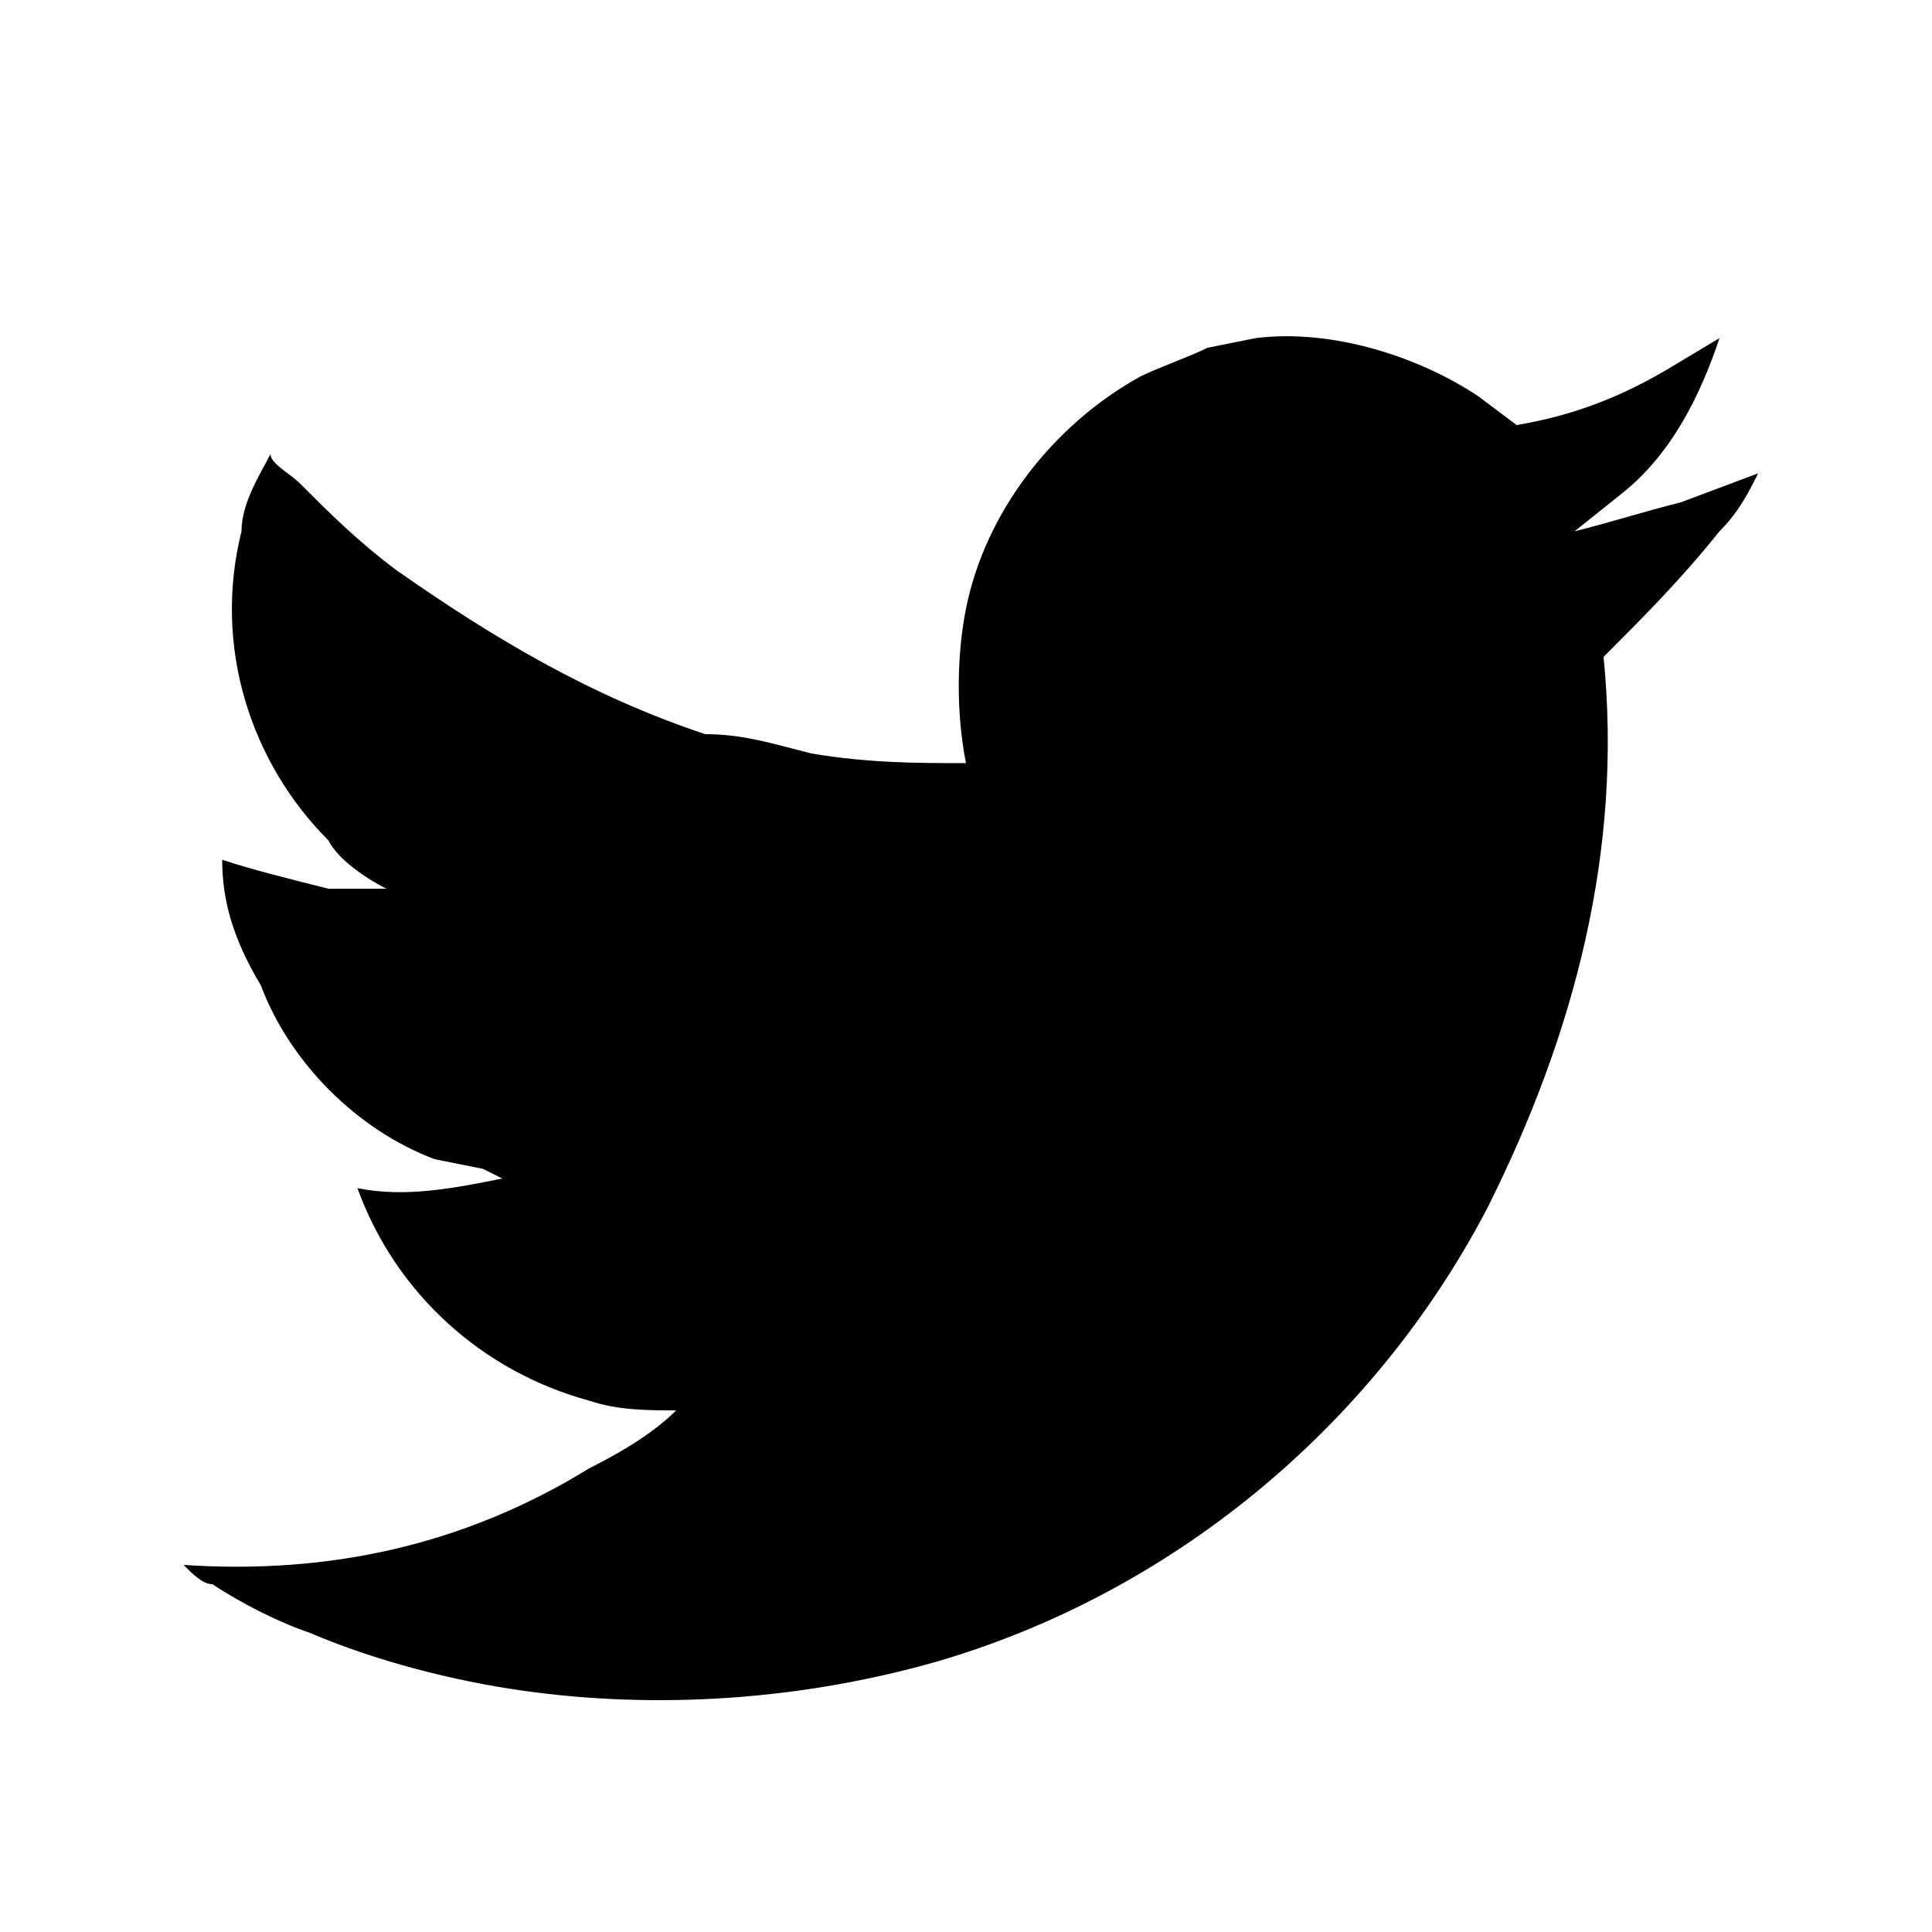 <?xml version="1.0" encoding="utf-8"?>
<!-- Generator: Adobe Illustrator 25.2.0, SVG Export Plug-In . SVG Version: 6.00 Build 0)  -->
<svg version="1.1" id="レイヤー_1" xmlns="http://www.w3.org/2000/svg" xmlns:xlink="http://www.w3.org/1999/xlink" x="0px"
	 y="0px" viewBox="0 0 20 20" style="enable-background:new 0 0 20 20;" xml:space="preserve">
<style type="text/css">
	.st0{clip-path:url(#SVGID_2_);}
	.st1{fill-rule:evenodd;clip-rule:evenodd;}
</style>
<g id="レイヤー_2_1_">
	<g id="レイヤー_1-2">
		<g>
			<defs>
				<rect id="SVGID_1_" width="20" height="20"/>
			</defs>
			<clipPath id="SVGID_2_">
				<use xlink:href="#SVGID_1_"  style="overflow:visible;"/>
			</clipPath>
			<g class="st0">
				<path class="st1" d="M13,3.5c0.8-0.1,1.7,0.2,2.3,0.6l0.4,0.3c0.6-0.1,1.1-0.3,1.6-0.6l0.5-0.3c-0.2,0.6-0.5,1.2-1,1.6l-0.5,0.4
					l0,0c0.4-0.1,0.7-0.2,1.1-0.3l0.8-0.3l0,0c-0.1,0.2-0.2,0.4-0.4,0.6c-0.4,0.5-0.8,0.9-1.2,1.3c0.2,2-0.3,3.9-1.2,5.7
					c-1.2,2.3-3.3,4-5.7,4.7c-1.4,0.4-2.9,0.5-4.3,0.3c-0.7-0.1-1.5-0.3-2.2-0.6c-0.3-0.1-0.7-0.3-1-0.5c-0.1,0-0.2-0.1-0.3-0.2
					c1.5,0.1,2.9-0.2,4.2-1C6.5,15,6.8,14.8,7,14.6l0,0c-0.3,0-0.6,0-0.9-0.1c-1.1-0.3-2-1.1-2.4-2.2l0,0c0.5,0.1,1,0,1.5-0.1
					L5,12.1L4.5,12c-0.8-0.3-1.5-1-1.8-1.8C2.4,9.7,2.3,9.3,2.3,8.9C2.6,9,3,9.1,3.4,9.2c0.2,0,0.3,0,0.5,0H4
					C3.8,9.1,3.5,8.9,3.4,8.7c-0.8-0.8-1.2-2-0.9-3.2c0-0.3,0.2-0.6,0.3-0.8l0,0C2.8,4.8,3,4.9,3.1,5c0.3,0.3,0.6,0.6,1,0.9
					c1,0.7,2,1.3,3.2,1.7C7.7,7.6,8,7.7,8.4,7.8C9,7.9,9.5,7.9,10,7.9l0,0c-0.1-0.5-0.1-1.1,0-1.6c0.2-1,0.9-1.9,1.8-2.4
					c0.2-0.1,0.5-0.2,0.7-0.3L13,3.5"/>
			</g>
		</g>
	</g>
</g>
</svg>
